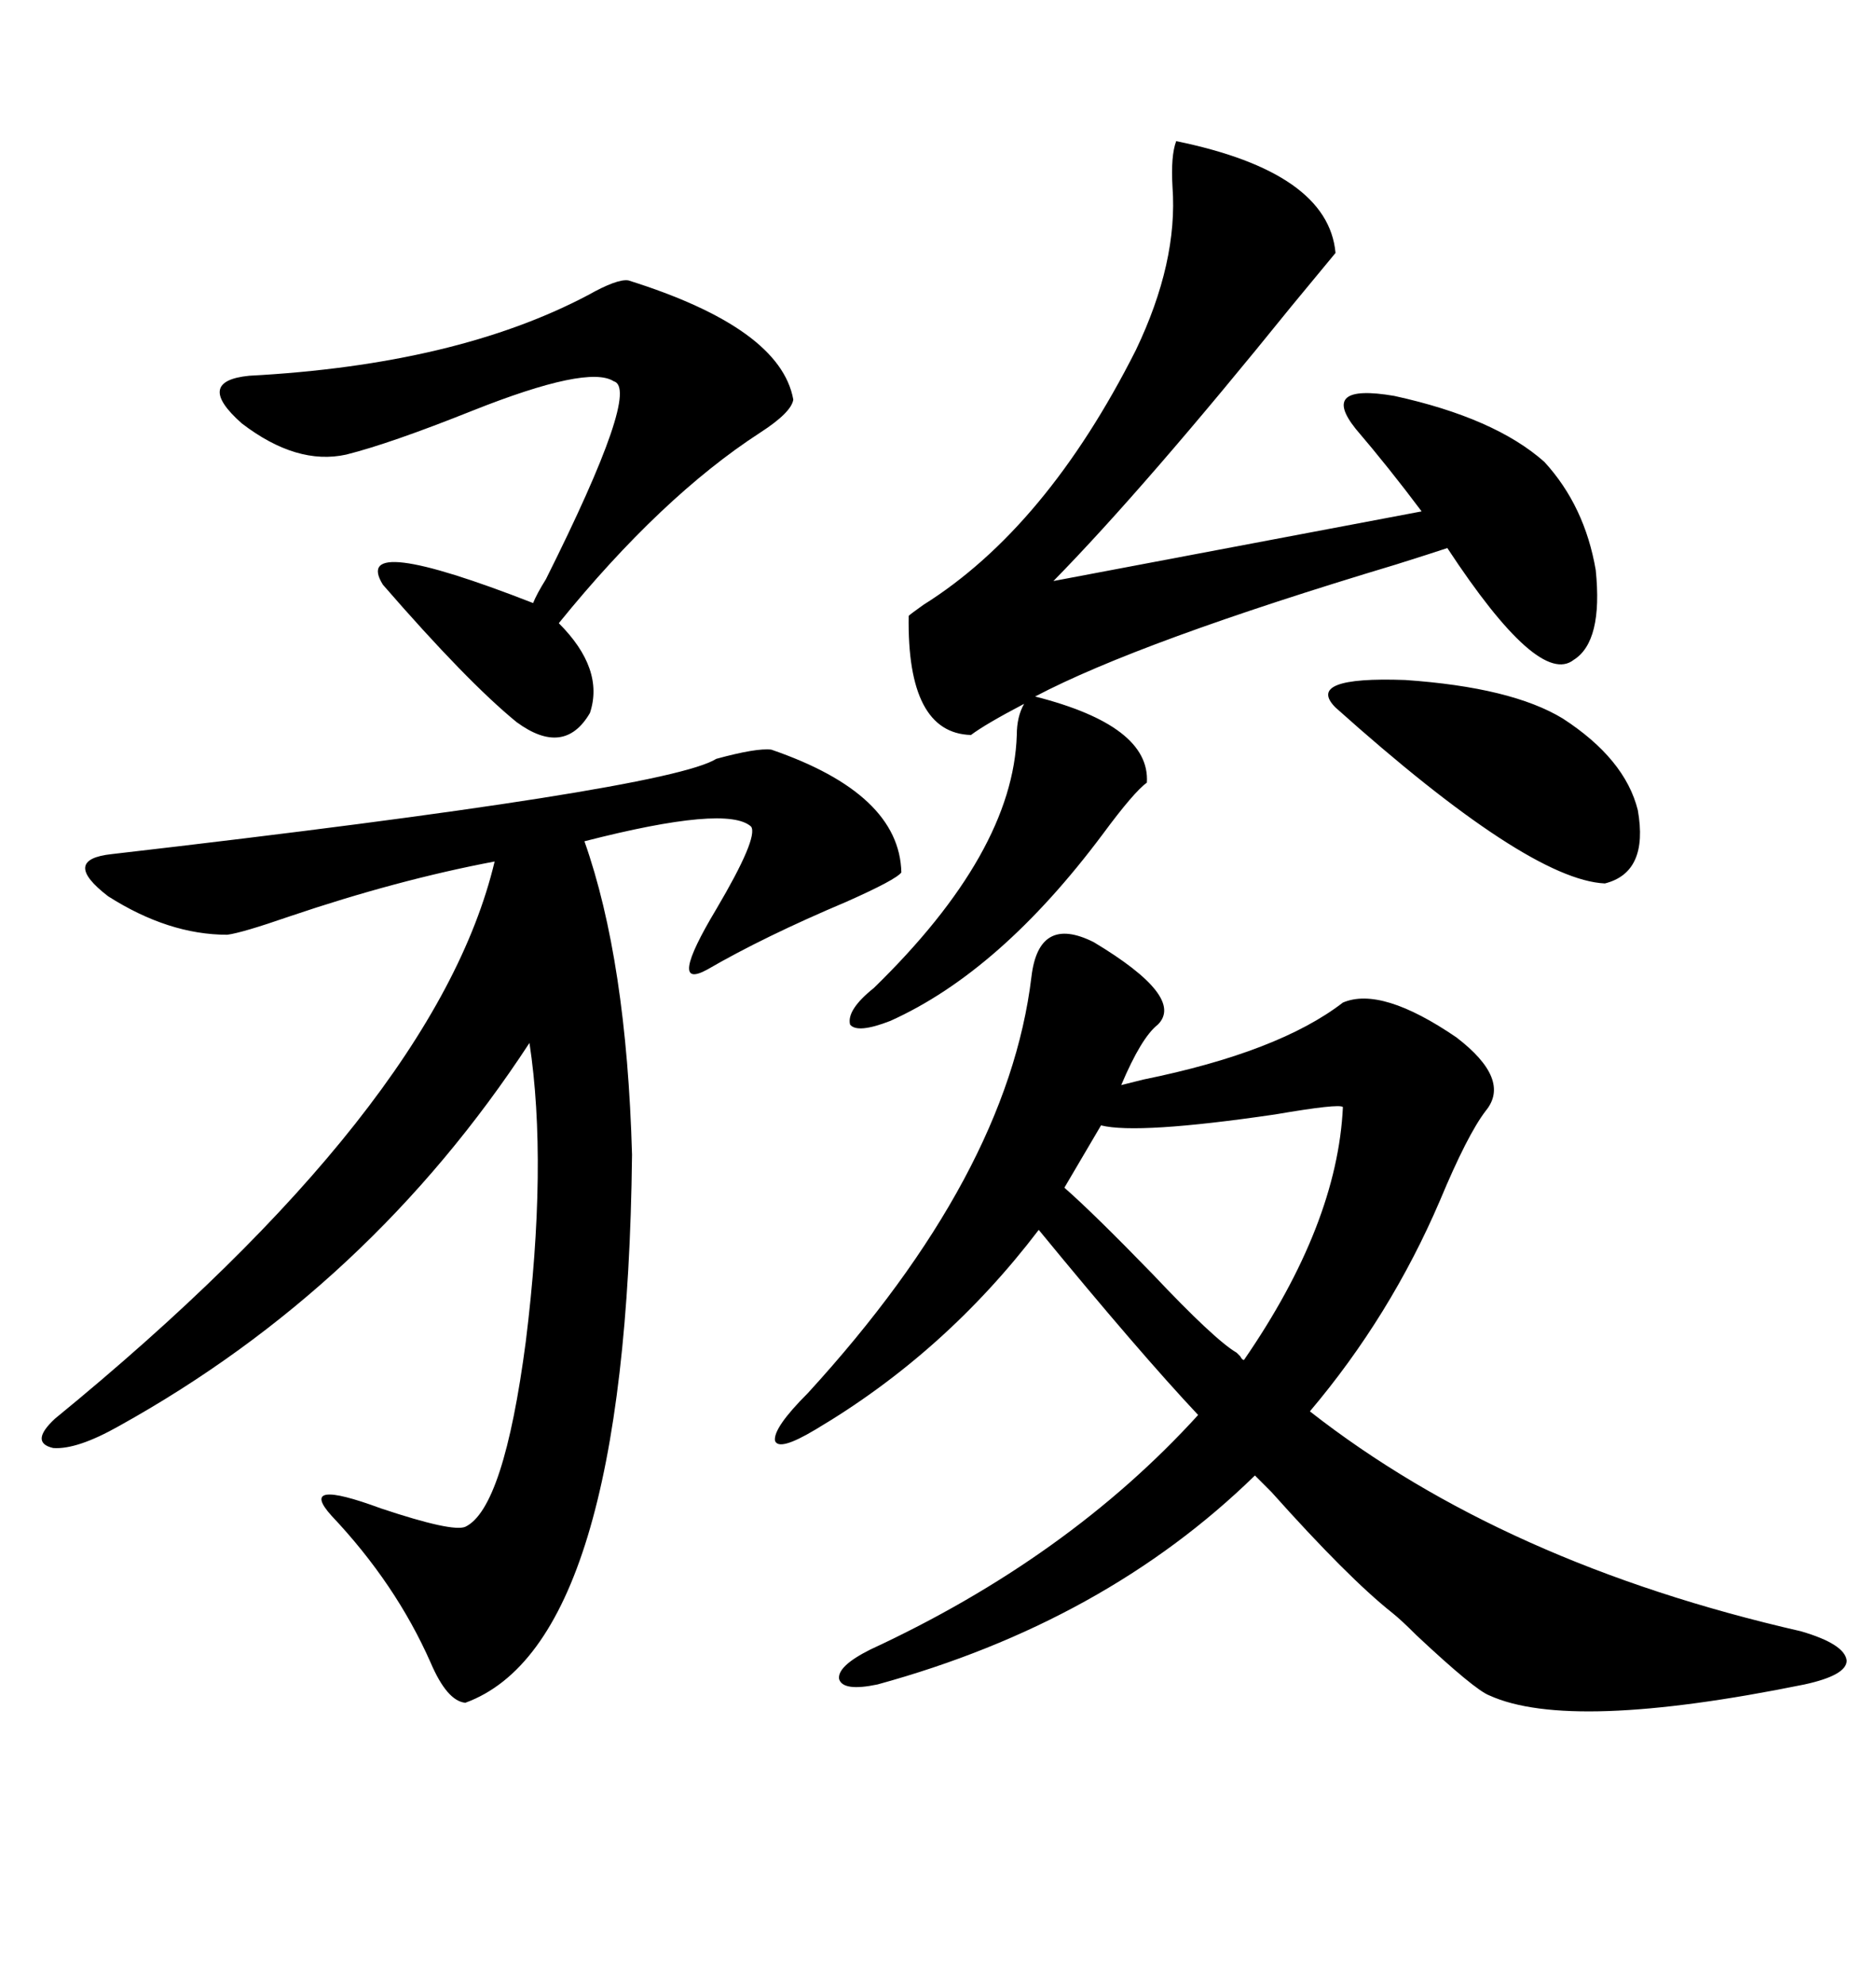 <svg xmlns="http://www.w3.org/2000/svg" xmlns:xlink="http://www.w3.org/1999/xlink" width="300" height="317.285"><path d="M174.90 150.59L174.90 150.59Q189.55 159.38 185.16 163.77L185.16 163.77Q182.52 165.82 179.30 173.44L179.30 173.44Q180.47 173.14 182.81 172.56L182.81 172.56Q204.49 168.16 214.75 160.25L214.75 160.25Q220.90 157.62 232.91 165.82L232.91 165.82Q241.70 172.56 237.60 177.54L237.60 177.54Q234.67 181.35 230.27 191.89L230.27 191.89Q222.36 210.35 209.47 225.59L209.47 225.59Q240.53 249.90 287.99 260.74L287.99 260.74Q295.02 262.79 295.31 265.43L295.31 265.43Q295.31 267.77 288.57 269.24L288.57 269.24Q251.07 276.86 238.18 271.00L238.18 271.00Q235.84 270.12 226.46 261.33L226.46 261.33Q224.12 258.98 222.66 257.81L222.66 257.81Q215.63 252.25 203.32 238.48L203.32 238.48Q201.56 236.72 200.68 235.84L200.68 235.84Q176.66 259.28 140.33 269.24L140.33 269.24Q134.77 270.41 134.18 268.36L134.18 268.36Q133.89 266.31 139.16 263.67L139.16 263.67Q170.80 249.02 191.60 226.17L191.60 226.17Q182.23 216.21 166.11 196.58L166.11 196.58Q151.17 216.21 130.37 228.52L130.37 228.52Q124.51 232.03 123.93 230.27L123.93 230.27Q123.63 228.22 129.20 222.66L129.20 222.66Q161.13 187.79 164.94 156.15L164.94 156.15Q166.11 146.19 174.90 150.59ZM123.34 119.82L123.34 119.82Q143.85 126.86 144.14 139.45L144.14 139.45Q143.26 140.63 135.35 144.14L135.35 144.14Q122.17 149.71 113.09 154.98L113.09 154.98Q106.64 158.50 114.55 145.31L114.55 145.31Q121.29 133.89 120.12 132.13L120.12 132.13Q116.31 128.61 93.46 134.47L93.46 134.47Q100.20 153.52 101.07 184.57L101.07 184.57Q100.20 262.79 74.41 272.17L74.41 272.17Q71.48 271.88 68.85 265.72L68.85 265.72Q63.28 253.13 53.03 242.29L53.03 242.29Q47.46 236.13 60.94 241.11L60.94 241.11Q72.36 244.92 74.41 244.04L74.41 244.04Q80.57 241.11 84.08 214.45L84.08 214.45Q87.60 186.04 84.67 166.70L84.67 166.70Q59.18 205.66 19.04 227.93L19.04 227.93Q12.30 231.74 8.50 231.45L8.50 231.45Q4.69 230.57 8.79 226.76L8.79 226.76Q69.73 176.95 79.10 137.70L79.10 137.70Q63.57 140.63 46.29 146.48L46.29 146.48Q38.67 149.12 36.33 149.41L36.33 149.41Q26.95 149.41 17.29 143.26L17.29 143.26Q9.67 137.40 17.87 136.52L17.87 136.52Q106.64 126.27 114.55 121.29L114.55 121.29Q121.00 119.53 123.34 119.82ZM188.09 22.56L188.09 22.56Q212.40 27.54 213.57 40.43L213.57 40.43Q212.11 42.19 206.54 48.93L206.54 48.93Q183.11 77.93 168.46 92.87L168.46 92.87L227.34 81.74Q222.07 74.71 216.80 68.55L216.80 68.55Q210.94 61.23 222.95 63.28L222.95 63.28Q239.06 66.80 246.97 73.83L246.97 73.83Q253.42 80.86 255.18 91.11L255.18 91.11Q256.35 102.54 251.66 105.47L251.66 105.47Q246.09 109.86 231.45 87.60L231.45 87.60Q228.81 88.48 223.24 90.23L223.24 90.23Q182.23 102.54 165.53 111.33L165.53 111.33Q183.98 116.02 183.40 125.10L183.40 125.10Q181.35 126.56 176.37 133.30L176.37 133.30Q159.96 155.27 142.38 163.18L142.38 163.18Q137.11 165.23 135.94 163.77L135.94 163.77Q135.35 161.43 139.75 157.91L139.75 157.91Q162.01 136.23 162.60 117.48L162.60 117.48Q162.60 114.55 163.77 112.50L163.77 112.50Q157.62 115.72 155.27 117.48L155.27 117.48Q145.02 117.19 145.31 98.44L145.31 98.44Q145.61 98.14 147.66 96.68L147.66 96.68Q167.29 84.38 181.64 55.96L181.64 55.96Q188.38 41.89 187.50 29.88L187.50 29.88Q187.21 24.90 188.09 22.56ZM100.49 44.82L100.49 44.82Q124.80 52.44 126.86 63.87L126.86 63.87Q126.56 65.92 121.58 69.14L121.58 69.14Q105.76 79.39 89.36 99.61L89.36 99.61Q96.68 106.93 94.34 113.96L94.34 113.96Q90.23 121.00 82.62 115.43L82.62 115.43Q74.71 108.98 61.23 93.46L61.23 93.46Q55.96 84.96 85.25 96.39L85.25 96.39Q85.84 94.92 87.30 92.58L87.30 92.58Q102.54 62.11 98.14 60.94L98.14 60.94Q94.04 58.30 75.59 65.63L75.59 65.63Q62.40 70.90 55.37 72.66L55.37 72.66Q47.46 74.41 38.67 67.68L38.67 67.68Q31.05 60.94 39.84 60.06L39.84 60.06Q72.95 58.30 94.04 47.17L94.04 47.17Q98.73 44.53 100.49 44.82ZM176.07 179.88L170.21 189.84Q174.90 193.95 184.28 203.61L184.28 203.61Q194.24 214.16 197.75 216.21L197.75 216.21Q198.05 216.50 198.34 216.80L198.34 216.80Q198.63 217.38 198.93 217.38L198.93 217.38Q213.87 195.70 214.75 176.95L214.75 176.95Q214.16 176.37 203.91 178.13L203.91 178.13Q181.93 181.35 176.07 179.88L176.07 179.88ZM213.57 113.09L213.57 113.09Q208.59 108.11 224.71 108.69L224.71 108.69Q241.70 109.86 249.90 114.84L249.90 114.84Q259.86 121.29 261.91 129.49L261.91 129.49Q263.67 139.45 256.64 141.21L256.64 141.21Q244.34 140.63 213.57 113.09Z"/></svg>
